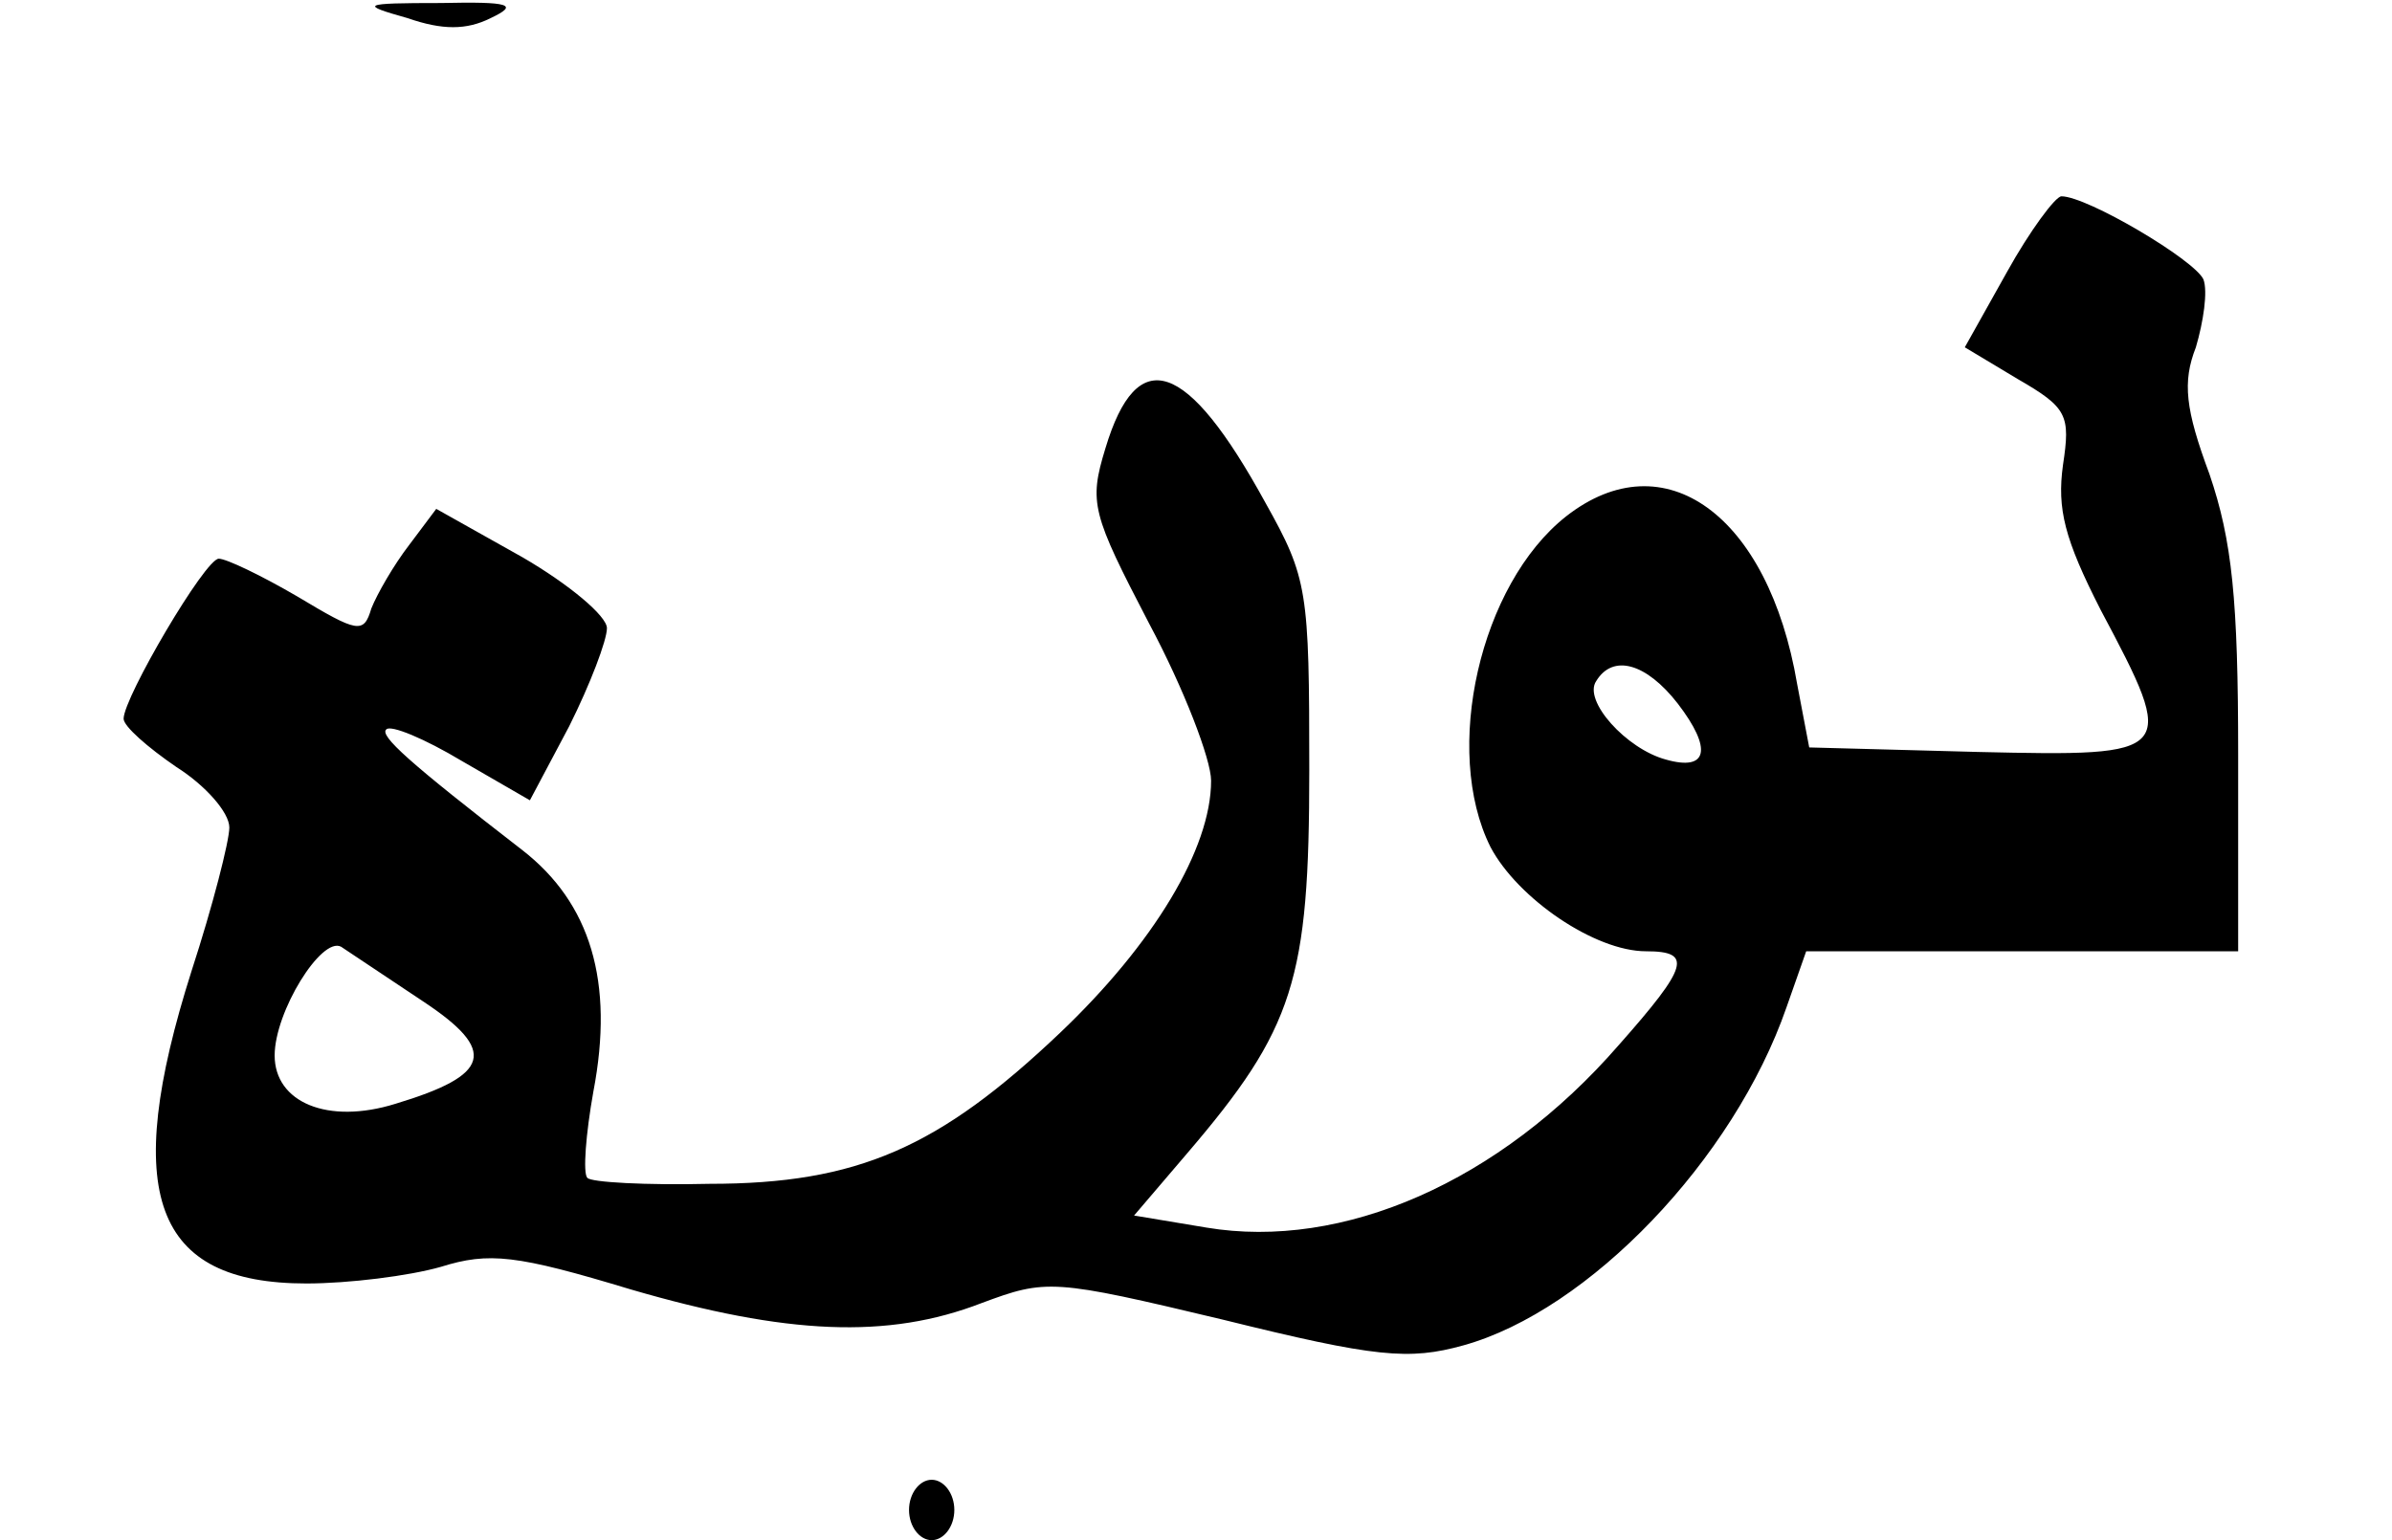 <?xml version="1.0" encoding="UTF-8" standalone="yes"?>
<svg version="1.0" xmlns="http://www.w3.org/2000/svg" width="118pt" height="76pt" viewBox="0 0 158 102" preserveAspectRatio="xMidYMid meet">
  <g transform="translate(0,102) scale(0.1,-0.1)" fill="#000000" stroke="none">
    <path d="M268 1008 c23 -8 39 -8 55 0 19 9 13 11 -33 10 -53 0 -54 -1 -22 -10z"/>
    <path d="M1327 840 l-28 -50 35 -21 c33 -19 35 -24 30 -57 -4 -29 1 -49 25
-96 51 -96 50 -97 -81 -94 l-112 3 -8 42 c-19 112 -88 162 -153 111 -57 -45
-82 -155 -50 -219 18 -34 69 -69 103 -69 31 0 28 -10 -18 -62 -79 -91 -183
-136 -273 -121 l-48 8 35 41 c71 83 81 115 81 254 0 119 -1 127 -29 177 -52
95 -85 106 -106 36 -11 -36 -9 -43 29 -116 23 -43 41 -90 41 -104 0 -45 -38
-108 -100 -167 -80 -76 -134 -100 -232 -100 -42 -1 -79 1 -81 4 -3 3 -1 29 4
57 14 73 -2 125 -47 160 -75 58 -95 76 -90 80 3 3 25 -6 50 -21 l45 -26 26 49
c14 28 25 57 25 65 0 8 -25 29 -56 47 l-57 32 -18 -24 c-10 -13 -21 -32 -25
-42 -5 -17 -9 -16 -49 8 -24 14 -47 25 -52 25 -9 0 -63 -92 -63 -106 0 -5 16
-19 35 -32 19 -12 35 -30 35 -40 0 -9 -11 -52 -25 -95 -47 -148 -25 -207 76
-207 28 0 68 5 89 11 32 10 50 8 126 -15 103 -30 170 -33 232 -9 43 16 47 16
160 -11 101 -25 123 -27 159 -17 83 23 179 123 214 224 l13 37 143 0 143 0 0
130 c0 103 -4 142 -19 186 -16 43 -18 61 -9 84 5 17 8 37 5 45 -6 13 -77 55
-94 55 -4 0 -21 -23 -36 -50z m-218 -286 c23 -30 20 -45 -8 -37 -26 7 -55 39
-46 52 11 18 33 12 54 -15z m-831 -197 c50 -33 45 -49 -18 -68 -45 -14 -80 1
-80 32 0 29 31 79 44 72 6 -4 30 -20 54 -36z"/>
    <path d="M600 20 c0 -11 7 -20 15 -20 8 0 15 9 15 20 0 11 -7 20 -15 20 -8 0
-15 -9 -15 -20z"/>
  </g>
</svg>